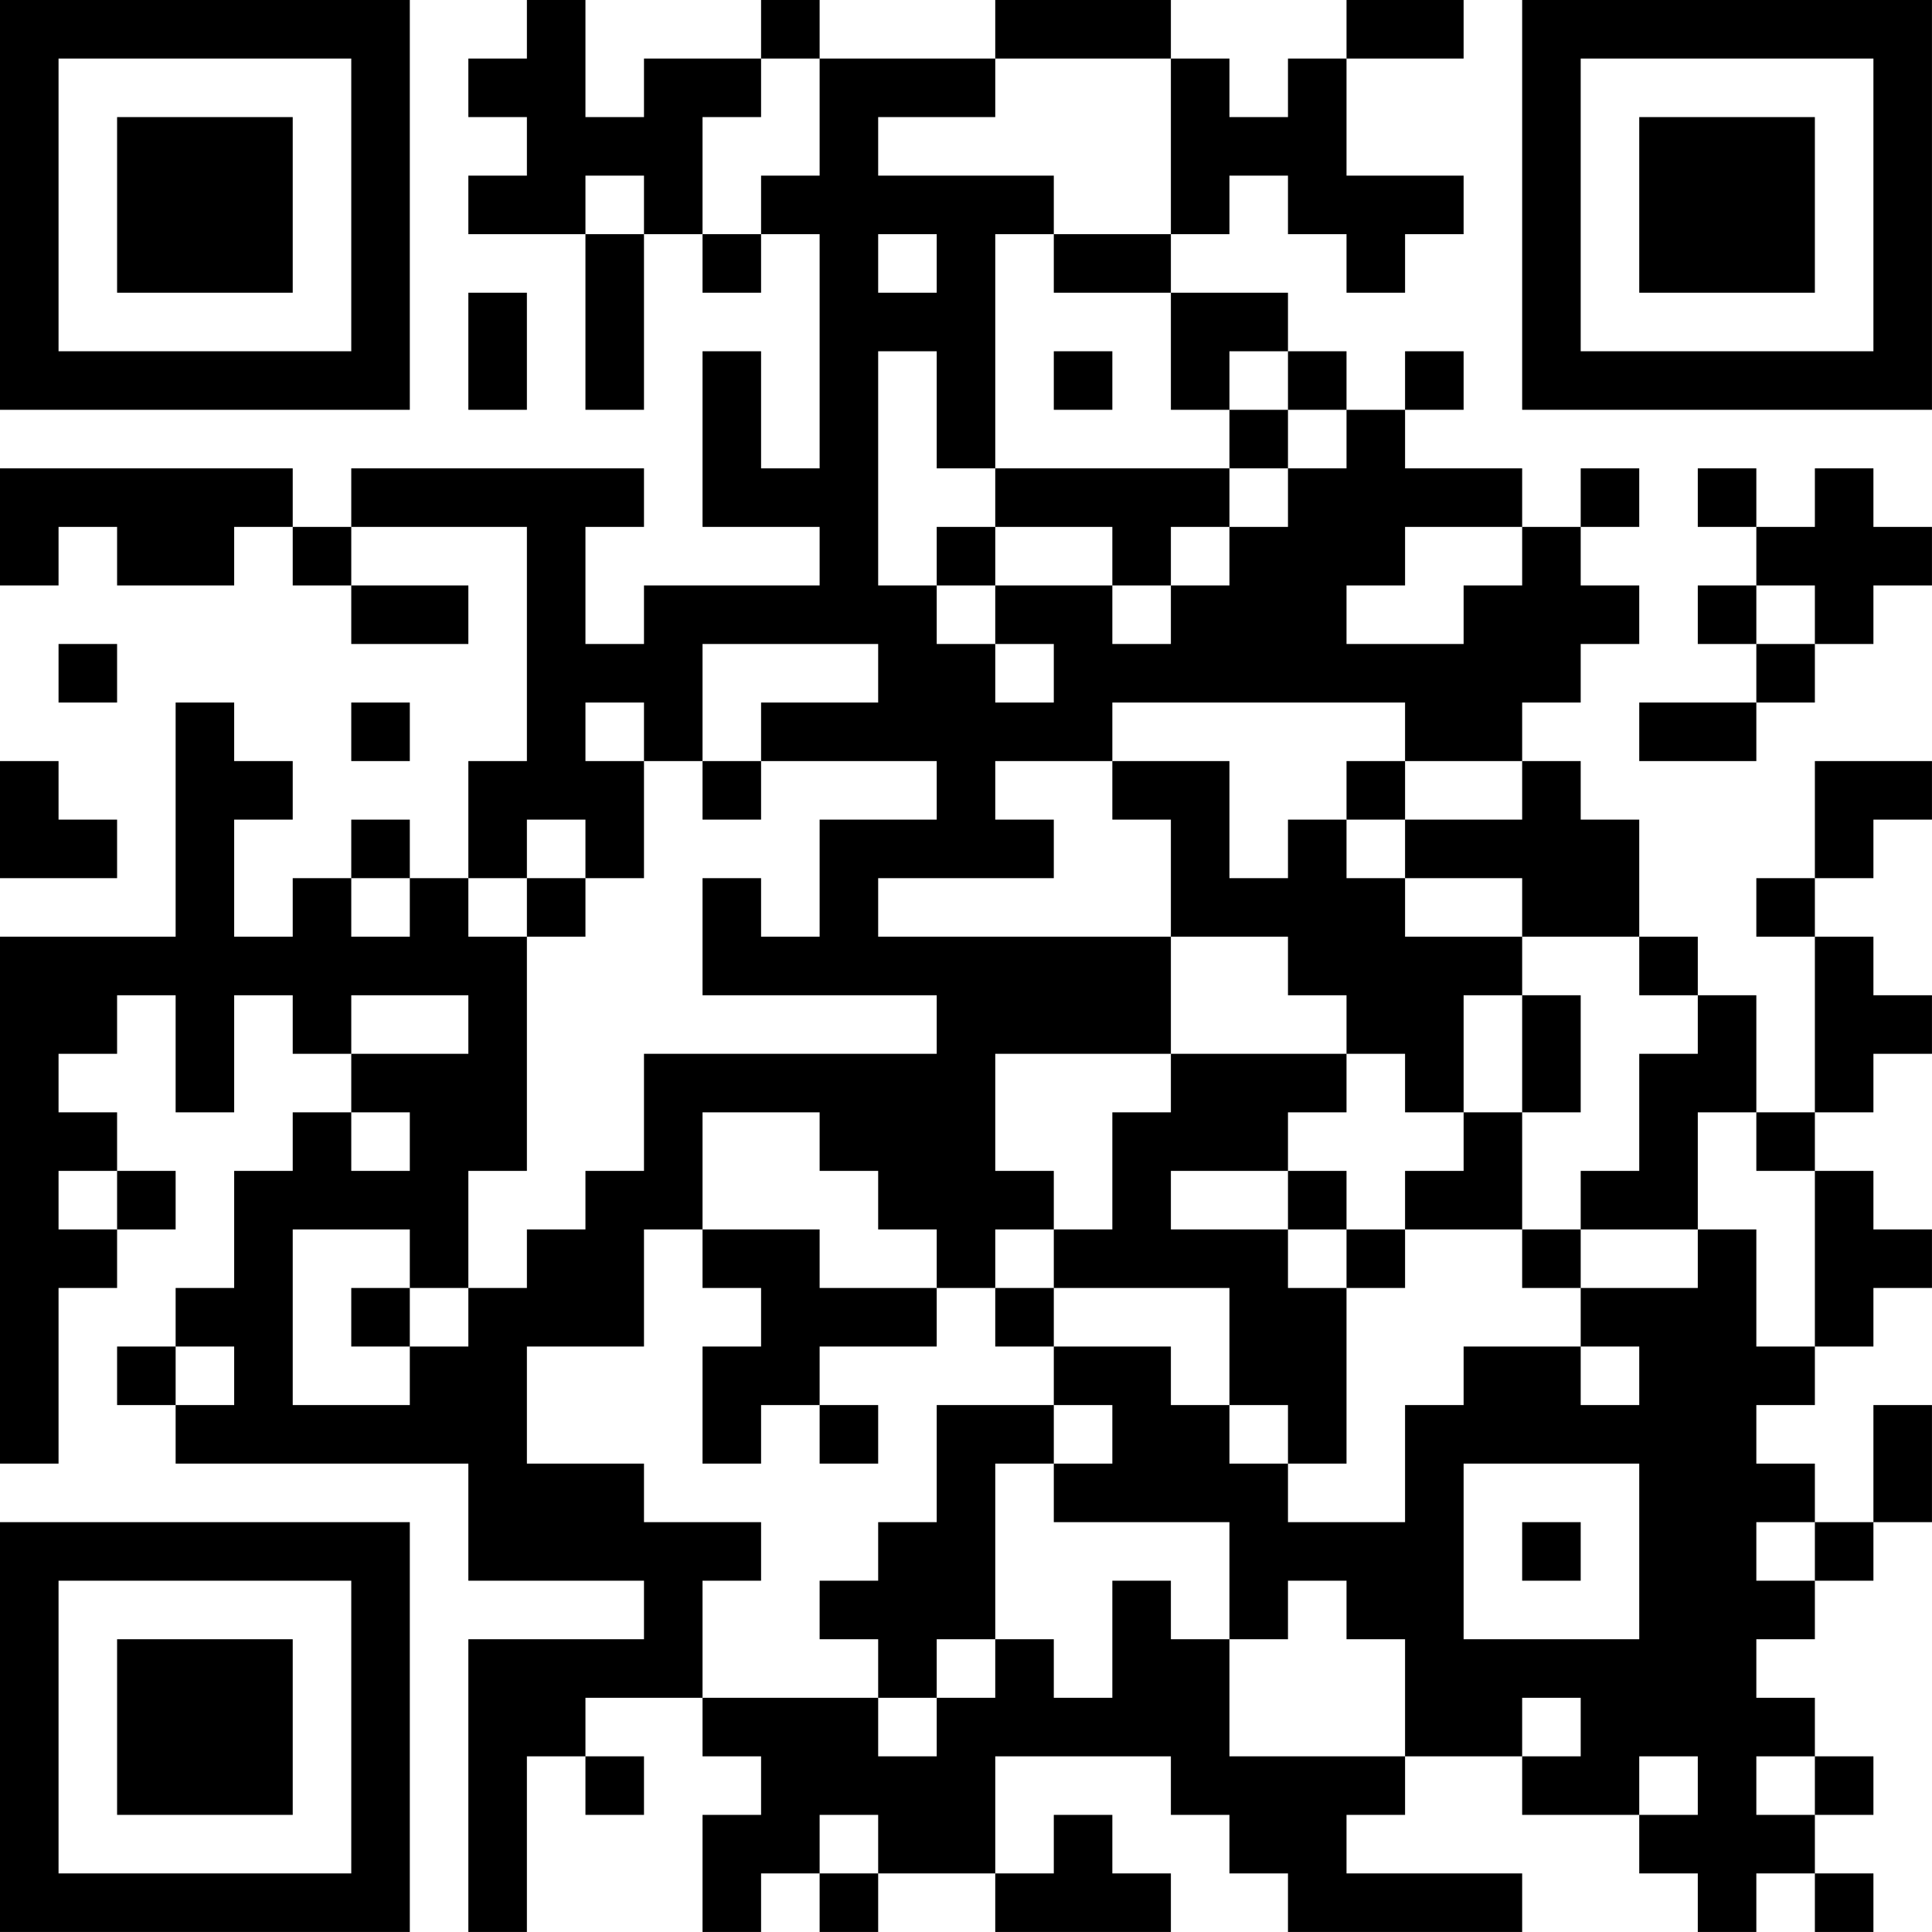 <?xml version="1.0" encoding="UTF-8"?>
<svg xmlns="http://www.w3.org/2000/svg" version="1.1" width="400" height="400" viewBox="0 0 400 400"><rect x="0" y="0" width="400" height="400" fill="#ffffff"/><g transform="scale(12.121)"><g transform="translate(0,0)"><path fill-rule="evenodd" d="M9 0L9 1L8 1L8 2L9 2L9 3L8 3L8 4L10 4L10 7L11 7L11 4L12 4L12 5L13 5L13 4L14 4L14 8L13 8L13 6L12 6L12 9L14 9L14 10L11 10L11 11L10 11L10 9L11 9L11 8L6 8L6 9L5 9L5 8L0 8L0 10L1 10L1 9L2 9L2 10L4 10L4 9L5 9L5 10L6 10L6 11L8 11L8 10L6 10L6 9L9 9L9 13L8 13L8 15L7 15L7 14L6 14L6 15L5 15L5 16L4 16L4 14L5 14L5 13L4 13L4 12L3 12L3 16L0 16L0 25L1 25L1 22L2 22L2 21L3 21L3 20L2 20L2 19L1 19L1 18L2 18L2 17L3 17L3 19L4 19L4 17L5 17L5 18L6 18L6 19L5 19L5 20L4 20L4 22L3 22L3 23L2 23L2 24L3 24L3 25L8 25L8 27L11 27L11 28L8 28L8 33L9 33L9 30L10 30L10 31L11 31L11 30L10 30L10 29L12 29L12 30L13 30L13 31L12 31L12 33L13 33L13 32L14 32L14 33L15 33L15 32L17 32L17 33L20 33L20 32L19 32L19 31L18 31L18 32L17 32L17 30L20 30L20 31L21 31L21 32L22 32L22 33L26 33L26 32L23 32L23 31L24 31L24 30L26 30L26 31L28 31L28 32L29 32L29 33L30 33L30 32L31 32L31 33L32 33L32 32L31 32L31 31L32 31L32 30L31 30L31 29L30 29L30 28L31 28L31 27L32 27L32 26L33 26L33 24L32 24L32 26L31 26L31 25L30 25L30 24L31 24L31 23L32 23L32 22L33 22L33 21L32 21L32 20L31 20L31 19L32 19L32 18L33 18L33 17L32 17L32 16L31 16L31 15L32 15L32 14L33 14L33 13L31 13L31 15L30 15L30 16L31 16L31 19L30 19L30 17L29 17L29 16L28 16L28 14L27 14L27 13L26 13L26 12L27 12L27 11L28 11L28 10L27 10L27 9L28 9L28 8L27 8L27 9L26 9L26 8L24 8L24 7L25 7L25 6L24 6L24 7L23 7L23 6L22 6L22 5L20 5L20 4L21 4L21 3L22 3L22 4L23 4L23 5L24 5L24 4L25 4L25 3L23 3L23 1L25 1L25 0L23 0L23 1L22 1L22 2L21 2L21 1L20 1L20 0L17 0L17 1L14 1L14 0L13 0L13 1L11 1L11 2L10 2L10 0ZM13 1L13 2L12 2L12 4L13 4L13 3L14 3L14 1ZM17 1L17 2L15 2L15 3L18 3L18 4L17 4L17 8L16 8L16 6L15 6L15 10L16 10L16 11L17 11L17 12L18 12L18 11L17 11L17 10L19 10L19 11L20 11L20 10L21 10L21 9L22 9L22 8L23 8L23 7L22 7L22 6L21 6L21 7L20 7L20 5L18 5L18 4L20 4L20 1ZM10 3L10 4L11 4L11 3ZM15 4L15 5L16 5L16 4ZM8 5L8 7L9 7L9 5ZM18 6L18 7L19 7L19 6ZM21 7L21 8L17 8L17 9L16 9L16 10L17 10L17 9L19 9L19 10L20 10L20 9L21 9L21 8L22 8L22 7ZM29 8L29 9L30 9L30 10L29 10L29 11L30 11L30 12L28 12L28 13L30 13L30 12L31 12L31 11L32 11L32 10L33 10L33 9L32 9L32 8L31 8L31 9L30 9L30 8ZM24 9L24 10L23 10L23 11L25 11L25 10L26 10L26 9ZM30 10L30 11L31 11L31 10ZM1 11L1 12L2 12L2 11ZM12 11L12 13L11 13L11 12L10 12L10 13L11 13L11 15L10 15L10 14L9 14L9 15L8 15L8 16L9 16L9 20L8 20L8 22L7 22L7 21L5 21L5 24L7 24L7 23L8 23L8 22L9 22L9 21L10 21L10 20L11 20L11 18L16 18L16 17L12 17L12 15L13 15L13 16L14 16L14 14L16 14L16 13L13 13L13 12L15 12L15 11ZM6 12L6 13L7 13L7 12ZM19 12L19 13L17 13L17 14L18 14L18 15L15 15L15 16L20 16L20 18L17 18L17 20L18 20L18 21L17 21L17 22L16 22L16 21L15 21L15 20L14 20L14 19L12 19L12 21L11 21L11 23L9 23L9 25L11 25L11 26L13 26L13 27L12 27L12 29L15 29L15 30L16 30L16 29L17 29L17 28L18 28L18 29L19 29L19 27L20 27L20 28L21 28L21 30L24 30L24 28L23 28L23 27L22 27L22 28L21 28L21 26L18 26L18 25L19 25L19 24L18 24L18 23L20 23L20 24L21 24L21 25L22 25L22 26L24 26L24 24L25 24L25 23L27 23L27 24L28 24L28 23L27 23L27 22L29 22L29 21L30 21L30 23L31 23L31 20L30 20L30 19L29 19L29 21L27 21L27 20L28 20L28 18L29 18L29 17L28 17L28 16L26 16L26 15L24 15L24 14L26 14L26 13L24 13L24 12ZM0 13L0 15L2 15L2 14L1 14L1 13ZM12 13L12 14L13 14L13 13ZM19 13L19 14L20 14L20 16L22 16L22 17L23 17L23 18L20 18L20 19L19 19L19 21L18 21L18 22L17 22L17 23L18 23L18 22L21 22L21 24L22 24L22 25L23 25L23 22L24 22L24 21L26 21L26 22L27 22L27 21L26 21L26 19L27 19L27 17L26 17L26 16L24 16L24 15L23 15L23 14L24 14L24 13L23 13L23 14L22 14L22 15L21 15L21 13ZM6 15L6 16L7 16L7 15ZM9 15L9 16L10 16L10 15ZM6 17L6 18L8 18L8 17ZM25 17L25 19L24 19L24 18L23 18L23 19L22 19L22 20L20 20L20 21L22 21L22 22L23 22L23 21L24 21L24 20L25 20L25 19L26 19L26 17ZM6 19L6 20L7 20L7 19ZM1 20L1 21L2 21L2 20ZM22 20L22 21L23 21L23 20ZM12 21L12 22L13 22L13 23L12 23L12 25L13 25L13 24L14 24L14 25L15 25L15 24L14 24L14 23L16 23L16 22L14 22L14 21ZM6 22L6 23L7 23L7 22ZM3 23L3 24L4 24L4 23ZM16 24L16 26L15 26L15 27L14 27L14 28L15 28L15 29L16 29L16 28L17 28L17 25L18 25L18 24ZM25 25L25 28L28 28L28 25ZM26 26L26 27L27 27L27 26ZM30 26L30 27L31 27L31 26ZM26 29L26 30L27 30L27 29ZM28 30L28 31L29 31L29 30ZM30 30L30 31L31 31L31 30ZM14 31L14 32L15 32L15 31ZM0 0L0 7L7 7L7 0ZM1 1L1 6L6 6L6 1ZM2 2L2 5L5 5L5 2ZM26 0L26 7L33 7L33 0ZM27 1L27 6L32 6L32 1ZM28 2L28 5L31 5L31 2ZM0 26L0 33L7 33L7 26ZM1 27L1 32L6 32L6 27ZM2 28L2 31L5 31L5 28Z" fill="#000000"/></g></g></svg>

